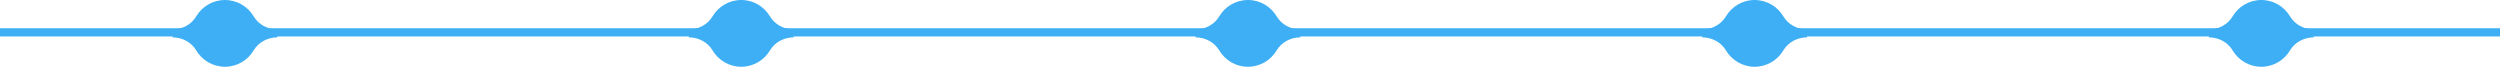 <?xml version="1.0" encoding="UTF-8"?>
<svg id="Capa_1" data-name="Capa 1" xmlns="http://www.w3.org/2000/svg" version="1.1" viewBox="0 0 1217 32.5">
  <defs>
    <style>
      .cls-1 {
        fill: none;
        stroke: #3eaff4;
        stroke-miterlimit: 10;
        stroke-width: 4px;
      }

      .cls-2 {
        fill: #3eaff4;
        stroke-width: 0px;
      }
    </style>
  </defs>
  <line class="cls-1" y1="15.75" x2="1217" y2="15.75"/>
  <path class="cls-2" d="M335.344,18.193c4.679,0,9.144,2.327,11.533,6.35,2.83,4.764,8.023,7.957,13.967,7.957s11.137-3.193,13.967-7.957c2.39-4.023,6.854-6.35,11.533-6.35v-3.886c-4.679,0-9.143-2.327-11.533-6.35-2.83-4.764-8.023-7.957-13.967-7.957s-11.137,3.193-13.967,7.957c-2.389,4.023-6.854,6.35-11.533,6.35v3.886Z"/>
  <path class="cls-2" d="M84,18.193c4.679,0,9.144,2.327,11.533,6.35,2.83,4.764,8.023,7.957,13.967,7.957s11.137-3.193,13.967-7.957c2.39-4.023,6.854-6.35,11.533-6.35v-3.886c-4.679,0-9.143-2.327-11.533-6.35-2.83-4.764-8.023-7.957-13.967-7.957s-11.137,3.193-13.967,7.957c-2.389,4.023-6.854,6.35-11.533,6.35v3.886Z"/>
  <path class="cls-2" d="M582,18.193c4.679,0,9.144,2.327,11.533,6.35,2.83,4.764,8.023,7.957,13.967,7.957s11.137-3.193,13.967-7.957c2.39-4.023,6.854-6.35,11.533-6.35v-3.886c-4.679,0-9.143-2.327-11.533-6.35-2.83-4.764-8.023-7.957-13.967-7.957s-11.137,3.193-13.967,7.957c-2.389,4.023-6.854,6.35-11.533,6.35v3.886Z"/>
  <path class="cls-2" d="M828.656,18.193c4.679,0,9.144,2.327,11.533,6.35,2.83,4.764,8.023,7.957,13.967,7.957s11.137-3.193,13.967-7.957c2.39-4.023,6.854-6.35,11.533-6.35v-3.886c-4.679,0-9.143-2.327-11.533-6.35-2.83-4.764-8.023-7.957-13.967-7.957s-11.137,3.193-13.967,7.957c-2.389,4.023-6.854,6.35-11.533,6.35v3.886Z"/>
  <path class="cls-2" d="M1075.312,18.193c4.679,0,9.144,2.327,11.533,6.35,2.83,4.764,8.023,7.957,13.967,7.957s11.137-3.193,13.967-7.957c2.39-4.023,6.854-6.35,11.533-6.35v-3.886c-4.679,0-9.143-2.327-11.533-6.35-2.83-4.764-8.023-7.957-13.967-7.957s-11.137,3.193-13.967,7.957c-2.389,4.023-6.854,6.35-11.533,6.35v3.886Z"/>
</svg>